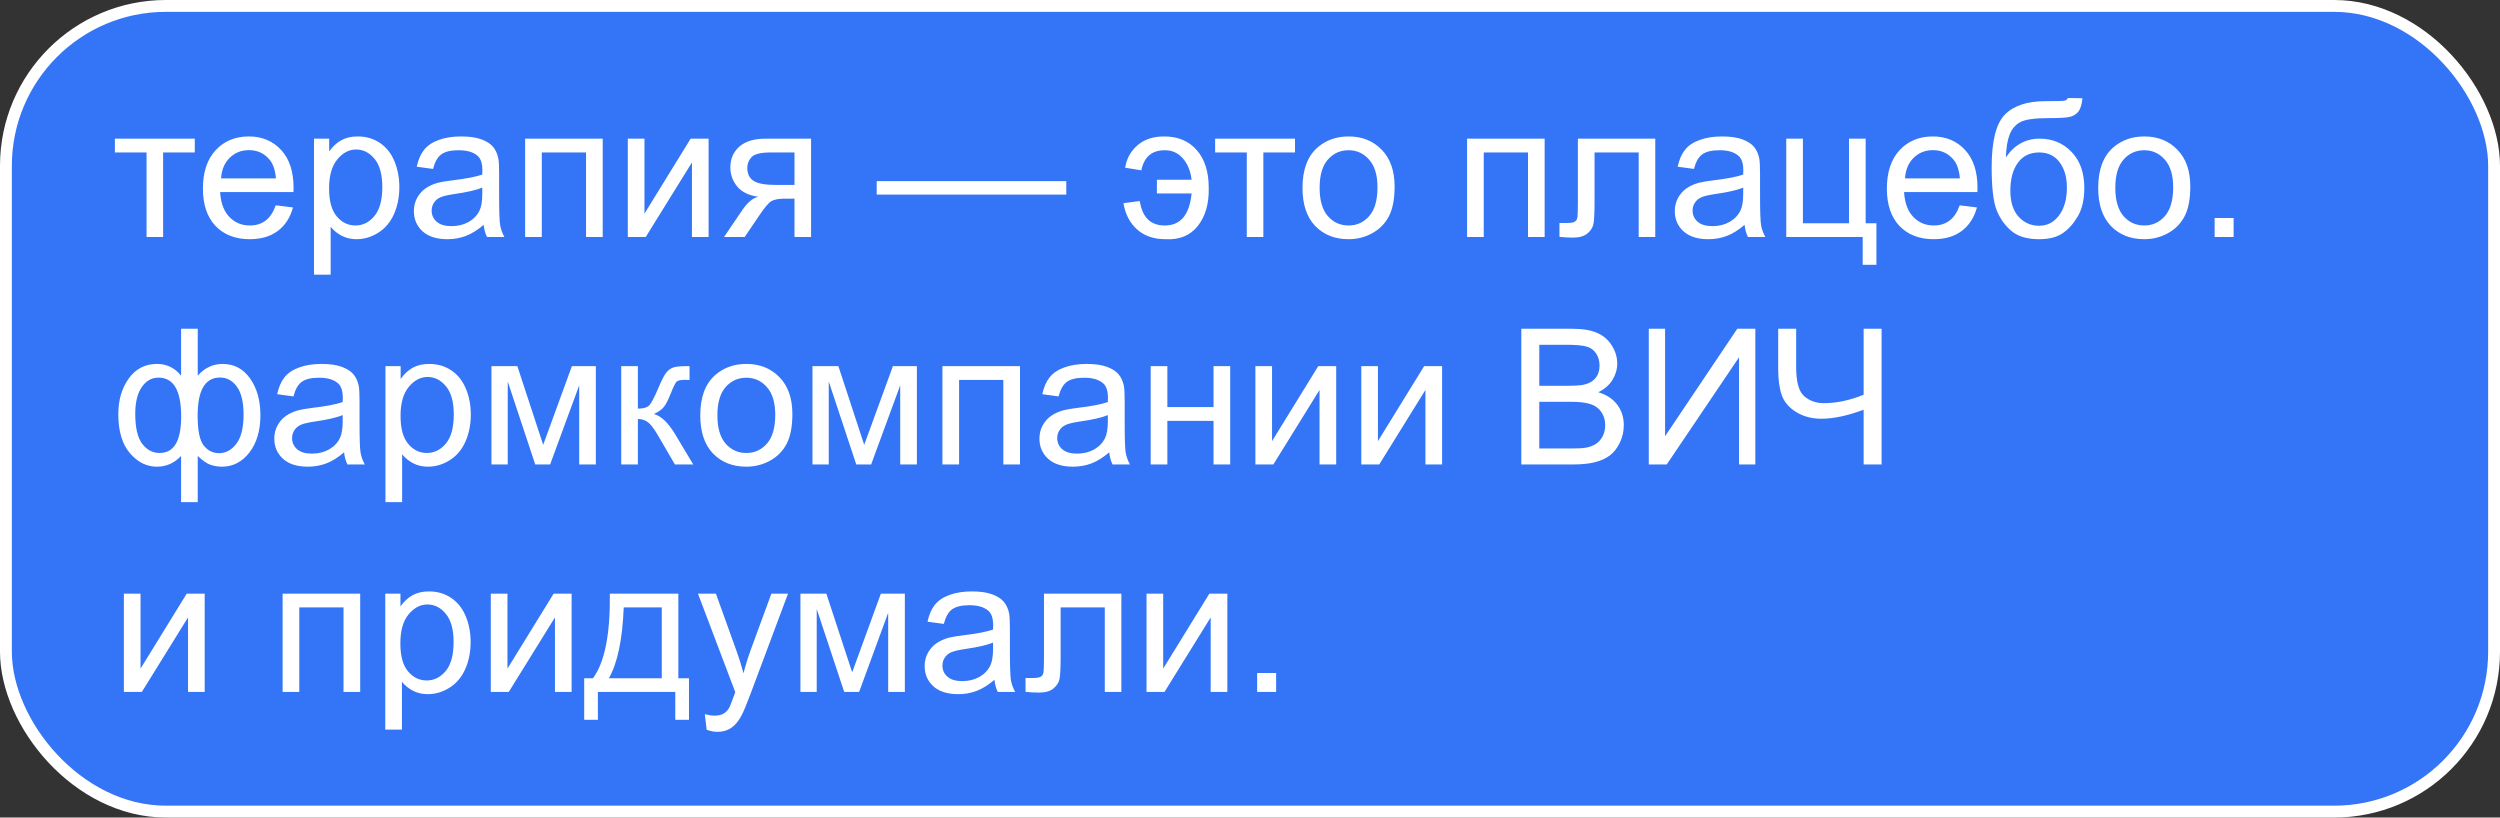 <?xml version="1.0" encoding="UTF-8"?> <svg xmlns="http://www.w3.org/2000/svg" width="1055" height="345" viewBox="0 0 1055 345" fill="none"><rect x="0" y="0" width="1055" height="345" fill="#333333" stroke="none"/><rect x="2.5" y="2.5" width="1050" height="340" rx="67.5" fill="#3375F6" stroke="white" stroke-width="5"></rect><path d="M48.484 58.516H82.195V64.336H68.836V100H61.844V64.336H48.484V58.516ZM116.375 86.641L123.641 87.539C122.495 91.784 120.372 95.078 117.273 97.422C114.174 99.766 110.216 100.938 105.398 100.938C99.331 100.938 94.513 99.076 90.945 95.352C87.404 91.602 85.633 86.354 85.633 79.609C85.633 72.63 87.43 67.213 91.023 63.359C94.617 59.505 99.279 57.578 105.008 57.578C110.555 57.578 115.086 59.466 118.602 63.242C122.117 67.018 123.875 72.331 123.875 79.18C123.875 79.596 123.862 80.221 123.836 81.055H92.898C93.159 85.612 94.448 89.102 96.766 91.523C99.083 93.945 101.974 95.156 105.438 95.156C108.016 95.156 110.216 94.479 112.039 93.125C113.862 91.771 115.307 89.609 116.375 86.641ZM93.289 75.273H116.453C116.141 71.784 115.255 69.167 113.797 67.422C111.557 64.713 108.654 63.359 105.086 63.359C101.857 63.359 99.135 64.44 96.922 66.602C94.734 68.763 93.523 71.654 93.289 75.273ZM132.508 115.898V58.516H138.914V63.906C140.424 61.797 142.13 60.221 144.031 59.18C145.932 58.112 148.237 57.578 150.945 57.578C154.487 57.578 157.612 58.49 160.32 60.312C163.029 62.135 165.073 64.713 166.453 68.047C167.833 71.354 168.523 74.987 168.523 78.945C168.523 83.19 167.755 87.018 166.219 90.43C164.708 93.815 162.495 96.419 159.578 98.242C156.688 100.039 153.641 100.938 150.438 100.938C148.094 100.938 145.984 100.443 144.109 99.453C142.26 98.463 140.737 97.213 139.539 95.703V115.898H132.508ZM138.875 79.492C138.875 84.831 139.956 88.776 142.117 91.328C144.279 93.88 146.896 95.156 149.969 95.156C153.094 95.156 155.763 93.841 157.977 91.211C160.216 88.555 161.336 84.453 161.336 78.906C161.336 73.62 160.242 69.662 158.055 67.031C155.893 64.401 153.302 63.086 150.281 63.086C147.286 63.086 144.63 64.492 142.312 67.305C140.021 70.091 138.875 74.154 138.875 79.492ZM204.109 94.883C201.505 97.096 198.992 98.659 196.57 99.57C194.174 100.482 191.596 100.938 188.836 100.938C184.279 100.938 180.776 99.831 178.328 97.617C175.88 95.378 174.656 92.526 174.656 89.062C174.656 87.031 175.112 85.182 176.023 83.516C176.961 81.823 178.172 80.469 179.656 79.453C181.167 78.438 182.859 77.669 184.734 77.148C186.115 76.784 188.198 76.432 190.984 76.094C196.661 75.417 200.841 74.609 203.523 73.672C203.549 72.708 203.562 72.096 203.562 71.836C203.562 68.971 202.898 66.953 201.57 65.781C199.773 64.193 197.104 63.398 193.562 63.398C190.255 63.398 187.807 63.984 186.219 65.156C184.656 66.302 183.497 68.346 182.742 71.289L175.867 70.352C176.492 67.409 177.521 65.039 178.953 63.242C180.385 61.419 182.456 60.026 185.164 59.062C187.872 58.073 191.01 57.578 194.578 57.578C198.12 57.578 200.997 57.995 203.211 58.828C205.424 59.661 207.052 60.716 208.094 61.992C209.135 63.242 209.865 64.831 210.281 66.758C210.516 67.956 210.633 70.117 210.633 73.242V82.617C210.633 89.154 210.776 93.294 211.062 95.039C211.375 96.758 211.974 98.412 212.859 100H205.516C204.786 98.542 204.318 96.836 204.109 94.883ZM203.523 79.18C200.971 80.221 197.143 81.107 192.039 81.836C189.148 82.253 187.104 82.721 185.906 83.242C184.708 83.763 183.784 84.531 183.133 85.547C182.482 86.537 182.156 87.643 182.156 88.867C182.156 90.742 182.859 92.305 184.266 93.555C185.698 94.805 187.781 95.43 190.516 95.43C193.224 95.43 195.633 94.844 197.742 93.672C199.852 92.474 201.401 90.846 202.391 88.789C203.146 87.201 203.523 84.857 203.523 81.758V79.18ZM221.609 58.516H254.344V100H247.312V64.336H228.641V100H221.609V58.516ZM264.93 58.516H271.961V90.156L291.453 58.516H299.031V100H292V68.555L272.508 100H264.93V58.516ZM342.273 58.516V100H335.281V83.828H331.219C328.745 83.828 326.896 84.154 325.672 84.805C324.474 85.43 322.716 87.474 320.398 90.938L314.266 100H305.555L313.133 88.828C315.451 85.417 317.755 83.49 320.047 83.047C316.036 82.5 313.055 81.055 311.102 78.711C309.174 76.367 308.211 73.672 308.211 70.625C308.211 67.031 309.474 64.115 312 61.875C314.552 59.635 318.237 58.516 323.055 58.516H342.273ZM335.281 64.336H325.281C321.089 64.336 318.38 64.987 317.156 66.289C315.958 67.591 315.359 69.115 315.359 70.859C315.359 73.333 316.245 75.156 318.016 76.328C319.812 77.474 322.977 78.047 327.508 78.047H335.281V64.336ZM369.969 82.109V76.445H449.969V82.109H369.969ZM488.211 75.859H502.859C502.417 72.162 501.193 69.167 499.188 66.875C497.208 64.557 494.656 63.398 491.531 63.398C486.089 63.398 482.794 66.224 481.648 71.875L474.812 70.781C475.438 66.901 477.182 63.737 480.047 61.289C482.911 58.815 486.661 57.578 491.297 57.578C497.104 57.578 501.688 59.505 505.047 63.359C508.406 67.213 510.086 72.513 510.086 79.258C510.242 85.898 508.706 91.263 505.477 95.352C502.247 99.414 497.69 101.276 491.805 100.938C486.857 100.938 482.846 99.544 479.773 96.758C476.727 93.971 474.839 90.299 474.109 85.742L480.984 84.844C482.052 91.719 485.555 95.156 491.492 95.156C494.852 95.156 497.469 94.037 499.344 91.797C501.245 89.531 502.417 86.146 502.859 81.641H488.211V75.859ZM512.781 58.516H546.492V64.336H533.133V100H526.141V64.336H512.781V58.516ZM549.656 79.258C549.656 71.576 551.792 65.885 556.062 62.188C559.63 59.115 563.979 57.578 569.109 57.578C574.812 57.578 579.474 59.453 583.094 63.203C586.714 66.927 588.523 72.083 588.523 78.672C588.523 84.01 587.716 88.216 586.102 91.289C584.513 94.336 582.182 96.706 579.109 98.398C576.062 100.091 572.729 100.938 569.109 100.938C563.302 100.938 558.602 99.076 555.008 95.352C551.44 91.628 549.656 86.263 549.656 79.258ZM556.883 79.258C556.883 84.57 558.042 88.555 560.359 91.211C562.677 93.841 565.594 95.156 569.109 95.156C572.599 95.156 575.503 93.828 577.82 91.172C580.138 88.516 581.297 84.466 581.297 79.023C581.297 73.893 580.125 70.013 577.781 67.383C575.464 64.727 572.573 63.398 569.109 63.398C565.594 63.398 562.677 64.713 560.359 67.344C558.042 69.974 556.883 73.945 556.883 79.258ZM619.109 58.516H651.844V100H644.812V64.336H626.141V100H619.109V58.516ZM665.867 58.516H698.523V100H691.531V64.336H672.898V85C672.898 89.818 672.742 92.995 672.43 94.531C672.117 96.068 671.258 97.409 669.852 98.555C668.445 99.701 666.414 100.273 663.758 100.273C662.117 100.273 660.229 100.169 658.094 99.961V94.102H661.18C662.638 94.102 663.68 93.958 664.305 93.672C664.93 93.359 665.346 92.878 665.555 92.227C665.763 91.576 665.867 89.453 665.867 85.859V58.516ZM736.219 94.883C733.615 97.096 731.102 98.659 728.68 99.57C726.284 100.482 723.706 100.938 720.945 100.938C716.388 100.938 712.885 99.831 710.438 97.617C707.99 95.378 706.766 92.526 706.766 89.062C706.766 87.031 707.221 85.182 708.133 83.516C709.07 81.823 710.281 80.469 711.766 79.453C713.276 78.438 714.969 77.669 716.844 77.148C718.224 76.784 720.307 76.432 723.094 76.094C728.771 75.417 732.951 74.609 735.633 73.672C735.659 72.708 735.672 72.096 735.672 71.836C735.672 68.971 735.008 66.953 733.68 65.781C731.883 64.193 729.214 63.398 725.672 63.398C722.365 63.398 719.917 63.984 718.328 65.156C716.766 66.302 715.607 68.346 714.852 71.289L707.977 70.352C708.602 67.409 709.63 65.039 711.062 63.242C712.495 61.419 714.565 60.026 717.273 59.062C719.982 58.073 723.12 57.578 726.688 57.578C730.229 57.578 733.107 57.995 735.32 58.828C737.534 59.661 739.161 60.716 740.203 61.992C741.245 63.242 741.974 64.831 742.391 66.758C742.625 67.956 742.742 70.117 742.742 73.242V82.617C742.742 89.154 742.885 93.294 743.172 95.039C743.484 96.758 744.083 98.412 744.969 100H737.625C736.896 98.542 736.427 96.836 736.219 94.883ZM735.633 79.18C733.081 80.221 729.253 81.107 724.148 81.836C721.258 82.253 719.214 82.721 718.016 83.242C716.818 83.763 715.893 84.531 715.242 85.547C714.591 86.537 714.266 87.643 714.266 88.867C714.266 90.742 714.969 92.305 716.375 93.555C717.807 94.805 719.891 95.43 722.625 95.43C725.333 95.43 727.742 94.844 729.852 93.672C731.961 92.474 733.51 90.846 734.5 88.789C735.255 87.201 735.633 84.857 735.633 81.758V79.18ZM753.797 58.516H760.828V94.219H780.281V58.516H787.312V94.219H791.844V111.758H786.062V100H753.797V58.516ZM827 86.641L834.266 87.539C833.12 91.784 830.997 95.078 827.898 97.422C824.799 99.766 820.841 100.938 816.023 100.938C809.956 100.938 805.138 99.076 801.57 95.352C798.029 91.602 796.258 86.354 796.258 79.609C796.258 72.63 798.055 67.213 801.648 63.359C805.242 59.505 809.904 57.578 815.633 57.578C821.18 57.578 825.711 59.466 829.227 63.242C832.742 67.018 834.5 72.331 834.5 79.18C834.5 79.596 834.487 80.221 834.461 81.055H803.523C803.784 85.612 805.073 89.102 807.391 91.523C809.708 93.945 812.599 95.156 816.062 95.156C818.641 95.156 820.841 94.479 822.664 93.125C824.487 91.771 825.932 89.609 827 86.641ZM803.914 75.273H827.078C826.766 71.784 825.88 69.167 824.422 67.422C822.182 64.713 819.279 63.359 815.711 63.359C812.482 63.359 809.76 64.44 807.547 66.602C805.359 68.763 804.148 71.654 803.914 75.273ZM872.586 41.367L878.797 41.445C878.51 44.232 877.885 46.172 876.922 47.266C875.984 48.359 874.76 49.062 873.25 49.375C871.766 49.688 868.836 49.844 864.461 49.844C858.654 49.844 854.695 50.404 852.586 51.523C850.477 52.643 848.953 54.44 848.016 56.914C847.104 59.362 846.596 62.526 846.492 66.406C848.263 63.776 850.333 61.81 852.703 60.508C855.073 59.18 857.742 58.516 860.711 58.516C866.154 58.516 870.659 60.391 874.227 64.141C877.794 67.865 879.578 72.917 879.578 79.297C879.578 84.141 878.68 88.112 876.883 91.211C875.086 94.31 872.951 96.706 870.477 98.398C868.029 100.091 864.682 100.938 860.438 100.938C855.516 100.938 851.688 99.818 848.953 97.578C846.219 95.312 844.122 92.422 842.664 88.906C841.206 85.391 840.477 79.271 840.477 70.547C840.477 59.583 842.326 52.2 846.023 48.398C849.747 44.596 855.464 42.695 863.172 42.695C867.964 42.695 870.685 42.617 871.336 42.461C871.987 42.305 872.404 41.94 872.586 41.367ZM872.234 79.102C872.234 74.779 871.206 71.237 869.148 68.477C867.117 65.716 864.24 64.336 860.516 64.336C856.635 64.336 853.641 65.794 851.531 68.711C849.422 71.628 848.367 75.521 848.367 80.391C848.367 85.208 849.526 88.893 851.844 91.445C854.188 93.997 857.065 95.273 860.477 95.273C863.966 95.273 866.792 93.802 868.953 90.859C871.141 87.891 872.234 83.971 872.234 79.102ZM885.438 79.258C885.438 71.576 887.573 65.885 891.844 62.188C895.411 59.115 899.76 57.578 904.891 57.578C910.594 57.578 915.255 59.453 918.875 63.203C922.495 66.927 924.305 72.083 924.305 78.672C924.305 84.01 923.497 88.216 921.883 91.289C920.294 94.336 917.964 96.706 914.891 98.398C911.844 100.091 908.51 100.938 904.891 100.938C899.083 100.938 894.383 99.076 890.789 95.352C887.221 91.628 885.438 86.263 885.438 79.258ZM892.664 79.258C892.664 84.57 893.823 88.555 896.141 91.211C898.458 93.841 901.375 95.156 904.891 95.156C908.38 95.156 911.284 93.828 913.602 91.172C915.919 88.516 917.078 84.466 917.078 79.023C917.078 73.893 915.906 70.013 913.562 67.383C911.245 64.727 908.354 63.398 904.891 63.398C901.375 63.398 898.458 64.713 896.141 67.344C893.823 69.974 892.664 73.945 892.664 79.258ZM934.578 100V91.992H942.586V100H934.578ZM76.414 138.734H83.445V158.539C84.904 156.872 86.505 155.635 88.25 154.828C89.995 153.995 91.87 153.578 93.875 153.578C98.797 153.578 102.69 155.635 105.555 159.75C108.445 163.839 109.891 168.995 109.891 175.219C109.891 181.703 108.341 186.951 105.242 190.961C102.143 194.945 98.289 196.938 93.68 196.938C92.169 196.938 90.633 196.703 89.07 196.234C87.508 195.766 85.633 194.49 83.445 192.406V211.898H76.414V192.406C75.008 193.917 73.445 195.049 71.727 195.805C70.034 196.56 68.198 196.938 66.219 196.938C61.87 196.938 58.068 195.036 54.812 191.234C51.557 187.406 49.93 181.938 49.93 174.828C49.93 168.812 51.401 163.773 54.344 159.711C57.286 155.622 61.245 153.578 66.219 153.578C68.302 153.578 70.19 153.995 71.883 154.828C73.576 155.635 75.086 156.872 76.414 158.539V138.734ZM83.406 175.414C83.406 181.664 84.266 185.87 85.984 188.031C87.703 190.167 89.852 191.234 92.43 191.234C95.294 191.234 97.729 189.919 99.734 187.289C101.766 184.633 102.781 180.518 102.781 174.945C102.781 169.685 101.844 165.766 99.969 163.188C98.12 160.609 95.737 159.32 92.82 159.32C89.695 159.32 87.338 160.661 85.75 163.344C84.188 166.026 83.406 170.049 83.406 175.414ZM57.078 174.633C57.078 180.492 58.055 184.711 60.008 187.289C61.987 189.867 64.435 191.156 67.352 191.156C70.398 191.156 72.677 189.88 74.188 187.328C75.698 184.75 76.453 180.896 76.453 175.766C76.453 170.297 75.659 166.195 74.07 163.461C72.482 160.727 70.086 159.359 66.883 159.359C63.992 159.359 61.635 160.701 59.812 163.383C57.99 166.039 57.078 169.789 57.078 174.633ZM145.203 190.883C142.599 193.096 140.086 194.659 137.664 195.57C135.268 196.482 132.69 196.938 129.93 196.938C125.372 196.938 121.87 195.831 119.422 193.617C116.974 191.378 115.75 188.526 115.75 185.062C115.75 183.031 116.206 181.182 117.117 179.516C118.055 177.823 119.266 176.469 120.75 175.453C122.26 174.438 123.953 173.669 125.828 173.148C127.208 172.784 129.292 172.432 132.078 172.094C137.755 171.417 141.935 170.609 144.617 169.672C144.643 168.708 144.656 168.096 144.656 167.836C144.656 164.971 143.992 162.953 142.664 161.781C140.867 160.193 138.198 159.398 134.656 159.398C131.349 159.398 128.901 159.984 127.312 161.156C125.75 162.302 124.591 164.346 123.836 167.289L116.961 166.352C117.586 163.409 118.615 161.039 120.047 159.242C121.479 157.419 123.549 156.026 126.258 155.062C128.966 154.073 132.104 153.578 135.672 153.578C139.214 153.578 142.091 153.995 144.305 154.828C146.518 155.661 148.146 156.716 149.188 157.992C150.229 159.242 150.958 160.831 151.375 162.758C151.609 163.956 151.727 166.117 151.727 169.242V178.617C151.727 185.154 151.87 189.294 152.156 191.039C152.469 192.758 153.068 194.411 153.953 196H146.609C145.88 194.542 145.411 192.836 145.203 190.883ZM144.617 175.18C142.065 176.221 138.237 177.107 133.133 177.836C130.242 178.253 128.198 178.721 127 179.242C125.802 179.763 124.878 180.531 124.227 181.547C123.576 182.536 123.25 183.643 123.25 184.867C123.25 186.742 123.953 188.305 125.359 189.555C126.792 190.805 128.875 191.43 131.609 191.43C134.318 191.43 136.727 190.844 138.836 189.672C140.945 188.474 142.495 186.846 143.484 184.789C144.24 183.201 144.617 180.857 144.617 177.758V175.18ZM162.664 211.898V154.516H169.07V159.906C170.581 157.797 172.286 156.221 174.188 155.18C176.089 154.112 178.393 153.578 181.102 153.578C184.643 153.578 187.768 154.49 190.477 156.312C193.185 158.135 195.229 160.714 196.609 164.047C197.99 167.354 198.68 170.987 198.68 174.945C198.68 179.19 197.911 183.018 196.375 186.43C194.865 189.815 192.651 192.419 189.734 194.242C186.844 196.039 183.797 196.938 180.594 196.938C178.25 196.938 176.141 196.443 174.266 195.453C172.417 194.464 170.893 193.214 169.695 191.703V211.898H162.664ZM169.031 175.492C169.031 180.831 170.112 184.776 172.273 187.328C174.435 189.88 177.052 191.156 180.125 191.156C183.25 191.156 185.919 189.841 188.133 187.211C190.372 184.555 191.492 180.453 191.492 174.906C191.492 169.62 190.398 165.661 188.211 163.031C186.049 160.401 183.458 159.086 180.438 159.086C177.443 159.086 174.786 160.492 172.469 163.305C170.177 166.091 169.031 170.154 169.031 175.492ZM207.391 154.516H218.328L229.227 187.719L241.336 154.516H251.453V196H244.422V162.602L232.156 196H225.867L214.266 161V196H207.391V154.516ZM262.156 154.516H269.188V172.445C271.427 172.445 272.99 172.016 273.875 171.156C274.786 170.297 276.115 167.797 277.859 163.656C279.24 160.375 280.359 158.214 281.219 157.172C282.078 156.13 283.068 155.427 284.188 155.062C285.307 154.698 287.104 154.516 289.578 154.516H290.984V160.336L289.031 160.297C287.182 160.297 285.997 160.57 285.477 161.117C284.93 161.69 284.096 163.396 282.977 166.234C281.909 168.943 280.932 170.818 280.047 171.859C279.161 172.901 277.794 173.852 275.945 174.711C278.966 175.518 281.935 178.331 284.852 183.148L292.547 196H284.812L277.312 183.148C275.776 180.57 274.435 178.878 273.289 178.07C272.143 177.237 270.776 176.82 269.188 176.82V196H262.156V154.516ZM295.516 175.258C295.516 167.576 297.651 161.885 301.922 158.188C305.49 155.115 309.839 153.578 314.969 153.578C320.672 153.578 325.333 155.453 328.953 159.203C332.573 162.927 334.383 168.083 334.383 174.672C334.383 180.01 333.576 184.216 331.961 187.289C330.372 190.336 328.042 192.706 324.969 194.398C321.922 196.091 318.589 196.938 314.969 196.938C309.161 196.938 304.461 195.076 300.867 191.352C297.299 187.628 295.516 182.263 295.516 175.258ZM302.742 175.258C302.742 180.57 303.901 184.555 306.219 187.211C308.536 189.841 311.453 191.156 314.969 191.156C318.458 191.156 321.362 189.828 323.68 187.172C325.997 184.516 327.156 180.466 327.156 175.023C327.156 169.893 325.984 166.013 323.641 163.383C321.323 160.727 318.432 159.398 314.969 159.398C311.453 159.398 308.536 160.714 306.219 163.344C303.901 165.974 302.742 169.945 302.742 175.258ZM342.859 154.516H353.797L364.695 187.719L376.805 154.516H386.922V196H379.891V162.602L367.625 196H361.336L349.734 161V196H342.859V154.516ZM397.703 154.516H430.438V196H423.406V160.336H404.734V196H397.703V154.516ZM468.094 190.883C465.49 193.096 462.977 194.659 460.555 195.57C458.159 196.482 455.581 196.938 452.82 196.938C448.263 196.938 444.76 195.831 442.312 193.617C439.865 191.378 438.641 188.526 438.641 185.062C438.641 183.031 439.096 181.182 440.008 179.516C440.945 177.823 442.156 176.469 443.641 175.453C445.151 174.438 446.844 173.669 448.719 173.148C450.099 172.784 452.182 172.432 454.969 172.094C460.646 171.417 464.826 170.609 467.508 169.672C467.534 168.708 467.547 168.096 467.547 167.836C467.547 164.971 466.883 162.953 465.555 161.781C463.758 160.193 461.089 159.398 457.547 159.398C454.24 159.398 451.792 159.984 450.203 161.156C448.641 162.302 447.482 164.346 446.727 167.289L439.852 166.352C440.477 163.409 441.505 161.039 442.938 159.242C444.37 157.419 446.44 156.026 449.148 155.062C451.857 154.073 454.995 153.578 458.562 153.578C462.104 153.578 464.982 153.995 467.195 154.828C469.409 155.661 471.036 156.716 472.078 157.992C473.12 159.242 473.849 160.831 474.266 162.758C474.5 163.956 474.617 166.117 474.617 169.242V178.617C474.617 185.154 474.76 189.294 475.047 191.039C475.359 192.758 475.958 194.411 476.844 196H469.5C468.771 194.542 468.302 192.836 468.094 190.883ZM467.508 175.18C464.956 176.221 461.128 177.107 456.023 177.836C453.133 178.253 451.089 178.721 449.891 179.242C448.693 179.763 447.768 180.531 447.117 181.547C446.466 182.536 446.141 183.643 446.141 184.867C446.141 186.742 446.844 188.305 448.25 189.555C449.682 190.805 451.766 191.43 454.5 191.43C457.208 191.43 459.617 190.844 461.727 189.672C463.836 188.474 465.385 186.846 466.375 184.789C467.13 183.201 467.508 180.857 467.508 177.758V175.18ZM485.594 154.516H492.625V171.781H512.117V154.516H519.148V196H512.117V177.602H492.625V196H485.594V154.516ZM529.773 154.516H536.805V186.156L556.297 154.516H563.875V196H556.844V164.555L537.352 196H529.773V154.516ZM574.461 154.516H581.492V186.156L600.984 154.516H608.562V196H601.531V164.555L582.039 196H574.461V154.516ZM642 196V138.734H663.484C667.859 138.734 671.362 139.32 673.992 140.492C676.648 141.638 678.719 143.422 680.203 145.844C681.714 148.24 682.469 150.753 682.469 153.383C682.469 155.831 681.805 158.135 680.477 160.297C679.148 162.458 677.143 164.203 674.461 165.531C677.924 166.547 680.581 168.279 682.43 170.727C684.305 173.174 685.242 176.065 685.242 179.398C685.242 182.081 684.669 184.581 683.523 186.898C682.404 189.19 681.01 190.961 679.344 192.211C677.677 193.461 675.581 194.411 673.055 195.062C670.555 195.688 667.482 196 663.836 196H642ZM649.578 162.797H661.961C665.32 162.797 667.729 162.576 669.188 162.133C671.115 161.56 672.56 160.609 673.523 159.281C674.513 157.953 675.008 156.286 675.008 154.281C675.008 152.38 674.552 150.714 673.641 149.281C672.729 147.823 671.427 146.833 669.734 146.312C668.042 145.766 665.138 145.492 661.023 145.492H649.578V162.797ZM649.578 189.242H663.836C666.284 189.242 668.003 189.151 668.992 188.969C670.737 188.656 672.195 188.135 673.367 187.406C674.539 186.677 675.503 185.622 676.258 184.242C677.013 182.836 677.391 181.221 677.391 179.398C677.391 177.263 676.844 175.414 675.75 173.852C674.656 172.263 673.133 171.156 671.18 170.531C669.253 169.88 666.466 169.555 662.82 169.555H649.578V189.242ZM695.789 138.734H702.664V184.086L733.133 138.734H740.75V196H733.875V150.766L703.367 196H695.789V138.734ZM794.031 196H786.453V172.914C779.656 175.44 773.706 176.703 768.602 176.703C764.617 176.703 761.102 175.779 758.055 173.93C755.008 172.055 752.964 169.685 751.922 166.82C750.906 163.956 750.398 160.206 750.398 155.57V138.734H757.977V154.867C757.977 161.117 759.109 165.232 761.375 167.211C763.667 169.164 766.414 170.141 769.617 170.141C774.956 170.141 780.568 168.956 786.453 166.586V138.734H794.031V196ZM52.273 250.516H59.305V282.156L78.797 250.516H86.375V292H79.344V260.555L59.852 292H52.273V250.516ZM119.266 250.516H152V292H144.969V256.336H126.297V292H119.266V250.516ZM162.586 307.898V250.516H168.992V255.906C170.503 253.797 172.208 252.221 174.109 251.18C176.01 250.112 178.315 249.578 181.023 249.578C184.565 249.578 187.69 250.49 190.398 252.312C193.107 254.135 195.151 256.714 196.531 260.047C197.911 263.354 198.602 266.987 198.602 270.945C198.602 275.19 197.833 279.018 196.297 282.43C194.786 285.815 192.573 288.419 189.656 290.242C186.766 292.039 183.719 292.938 180.516 292.938C178.172 292.938 176.062 292.443 174.188 291.453C172.339 290.464 170.815 289.214 169.617 287.703V307.898H162.586ZM168.953 271.492C168.953 276.831 170.034 280.776 172.195 283.328C174.357 285.88 176.974 287.156 180.047 287.156C183.172 287.156 185.841 285.841 188.055 283.211C190.294 280.555 191.414 276.453 191.414 270.906C191.414 265.62 190.32 261.661 188.133 259.031C185.971 256.401 183.38 255.086 180.359 255.086C177.365 255.086 174.708 256.492 172.391 259.305C170.099 262.091 168.953 266.154 168.953 271.492ZM207.117 250.516H214.148V282.156L233.641 250.516H241.219V292H234.188V260.555L214.695 292H207.117V250.516ZM257.352 250.516H286.258V286.219H290.75V303.758H284.969V292H252.312V303.758H246.531V286.219H250.242C255.19 279.5 257.56 267.599 257.352 250.516ZM263.211 256.336C262.69 269.799 260.607 279.76 256.961 286.219H279.266V256.336H263.211ZM298.211 307.977L297.43 301.375C298.966 301.792 300.307 302 301.453 302C303.016 302 304.266 301.74 305.203 301.219C306.141 300.698 306.909 299.969 307.508 299.031C307.951 298.328 308.667 296.583 309.656 293.797C309.786 293.406 309.995 292.833 310.281 292.078L294.539 250.516H302.117L310.75 274.539C311.87 277.586 312.872 280.789 313.758 284.148C314.565 280.919 315.529 277.768 316.648 274.695L325.516 250.516H332.547L316.766 292.703C315.073 297.26 313.758 300.398 312.82 302.117C311.57 304.435 310.138 306.128 308.523 307.195C306.909 308.289 304.982 308.836 302.742 308.836C301.388 308.836 299.878 308.549 298.211 307.977ZM337.781 250.516H348.719L359.617 283.719L371.727 250.516H381.844V292H374.812V258.602L362.547 292H356.258L344.656 257V292H337.781V250.516ZM419.656 286.883C417.052 289.096 414.539 290.659 412.117 291.57C409.721 292.482 407.143 292.938 404.383 292.938C399.826 292.938 396.323 291.831 393.875 289.617C391.427 287.378 390.203 284.526 390.203 281.062C390.203 279.031 390.659 277.182 391.57 275.516C392.508 273.823 393.719 272.469 395.203 271.453C396.714 270.438 398.406 269.669 400.281 269.148C401.661 268.784 403.745 268.432 406.531 268.094C412.208 267.417 416.388 266.609 419.07 265.672C419.096 264.708 419.109 264.096 419.109 263.836C419.109 260.971 418.445 258.953 417.117 257.781C415.32 256.193 412.651 255.398 409.109 255.398C405.802 255.398 403.354 255.984 401.766 257.156C400.203 258.302 399.044 260.346 398.289 263.289L391.414 262.352C392.039 259.409 393.068 257.039 394.5 255.242C395.932 253.419 398.003 252.026 400.711 251.062C403.419 250.073 406.557 249.578 410.125 249.578C413.667 249.578 416.544 249.995 418.758 250.828C420.971 251.661 422.599 252.716 423.641 253.992C424.682 255.242 425.411 256.831 425.828 258.758C426.062 259.956 426.18 262.117 426.18 265.242V274.617C426.18 281.154 426.323 285.294 426.609 287.039C426.922 288.758 427.521 290.411 428.406 292H421.062C420.333 290.542 419.865 288.836 419.656 286.883ZM419.07 271.18C416.518 272.221 412.69 273.107 407.586 273.836C404.695 274.253 402.651 274.721 401.453 275.242C400.255 275.763 399.331 276.531 398.68 277.547C398.029 278.536 397.703 279.643 397.703 280.867C397.703 282.742 398.406 284.305 399.812 285.555C401.245 286.805 403.328 287.43 406.062 287.43C408.771 287.43 411.18 286.844 413.289 285.672C415.398 284.474 416.948 282.846 417.938 280.789C418.693 279.201 419.07 276.857 419.07 273.758V271.18ZM440.555 250.516H473.211V292H466.219V256.336H447.586V277C447.586 281.818 447.43 284.995 447.117 286.531C446.805 288.068 445.945 289.409 444.539 290.555C443.133 291.701 441.102 292.273 438.445 292.273C436.805 292.273 434.917 292.169 432.781 291.961V286.102H435.867C437.326 286.102 438.367 285.958 438.992 285.672C439.617 285.359 440.034 284.878 440.242 284.227C440.451 283.576 440.555 281.453 440.555 277.859V250.516ZM483.836 250.516H490.867V282.156L510.359 250.516H517.938V292H510.906V260.555L491.414 292H483.836V250.516ZM530.516 292V283.992H538.523V292H530.516Z" fill="white"></path></svg> 
